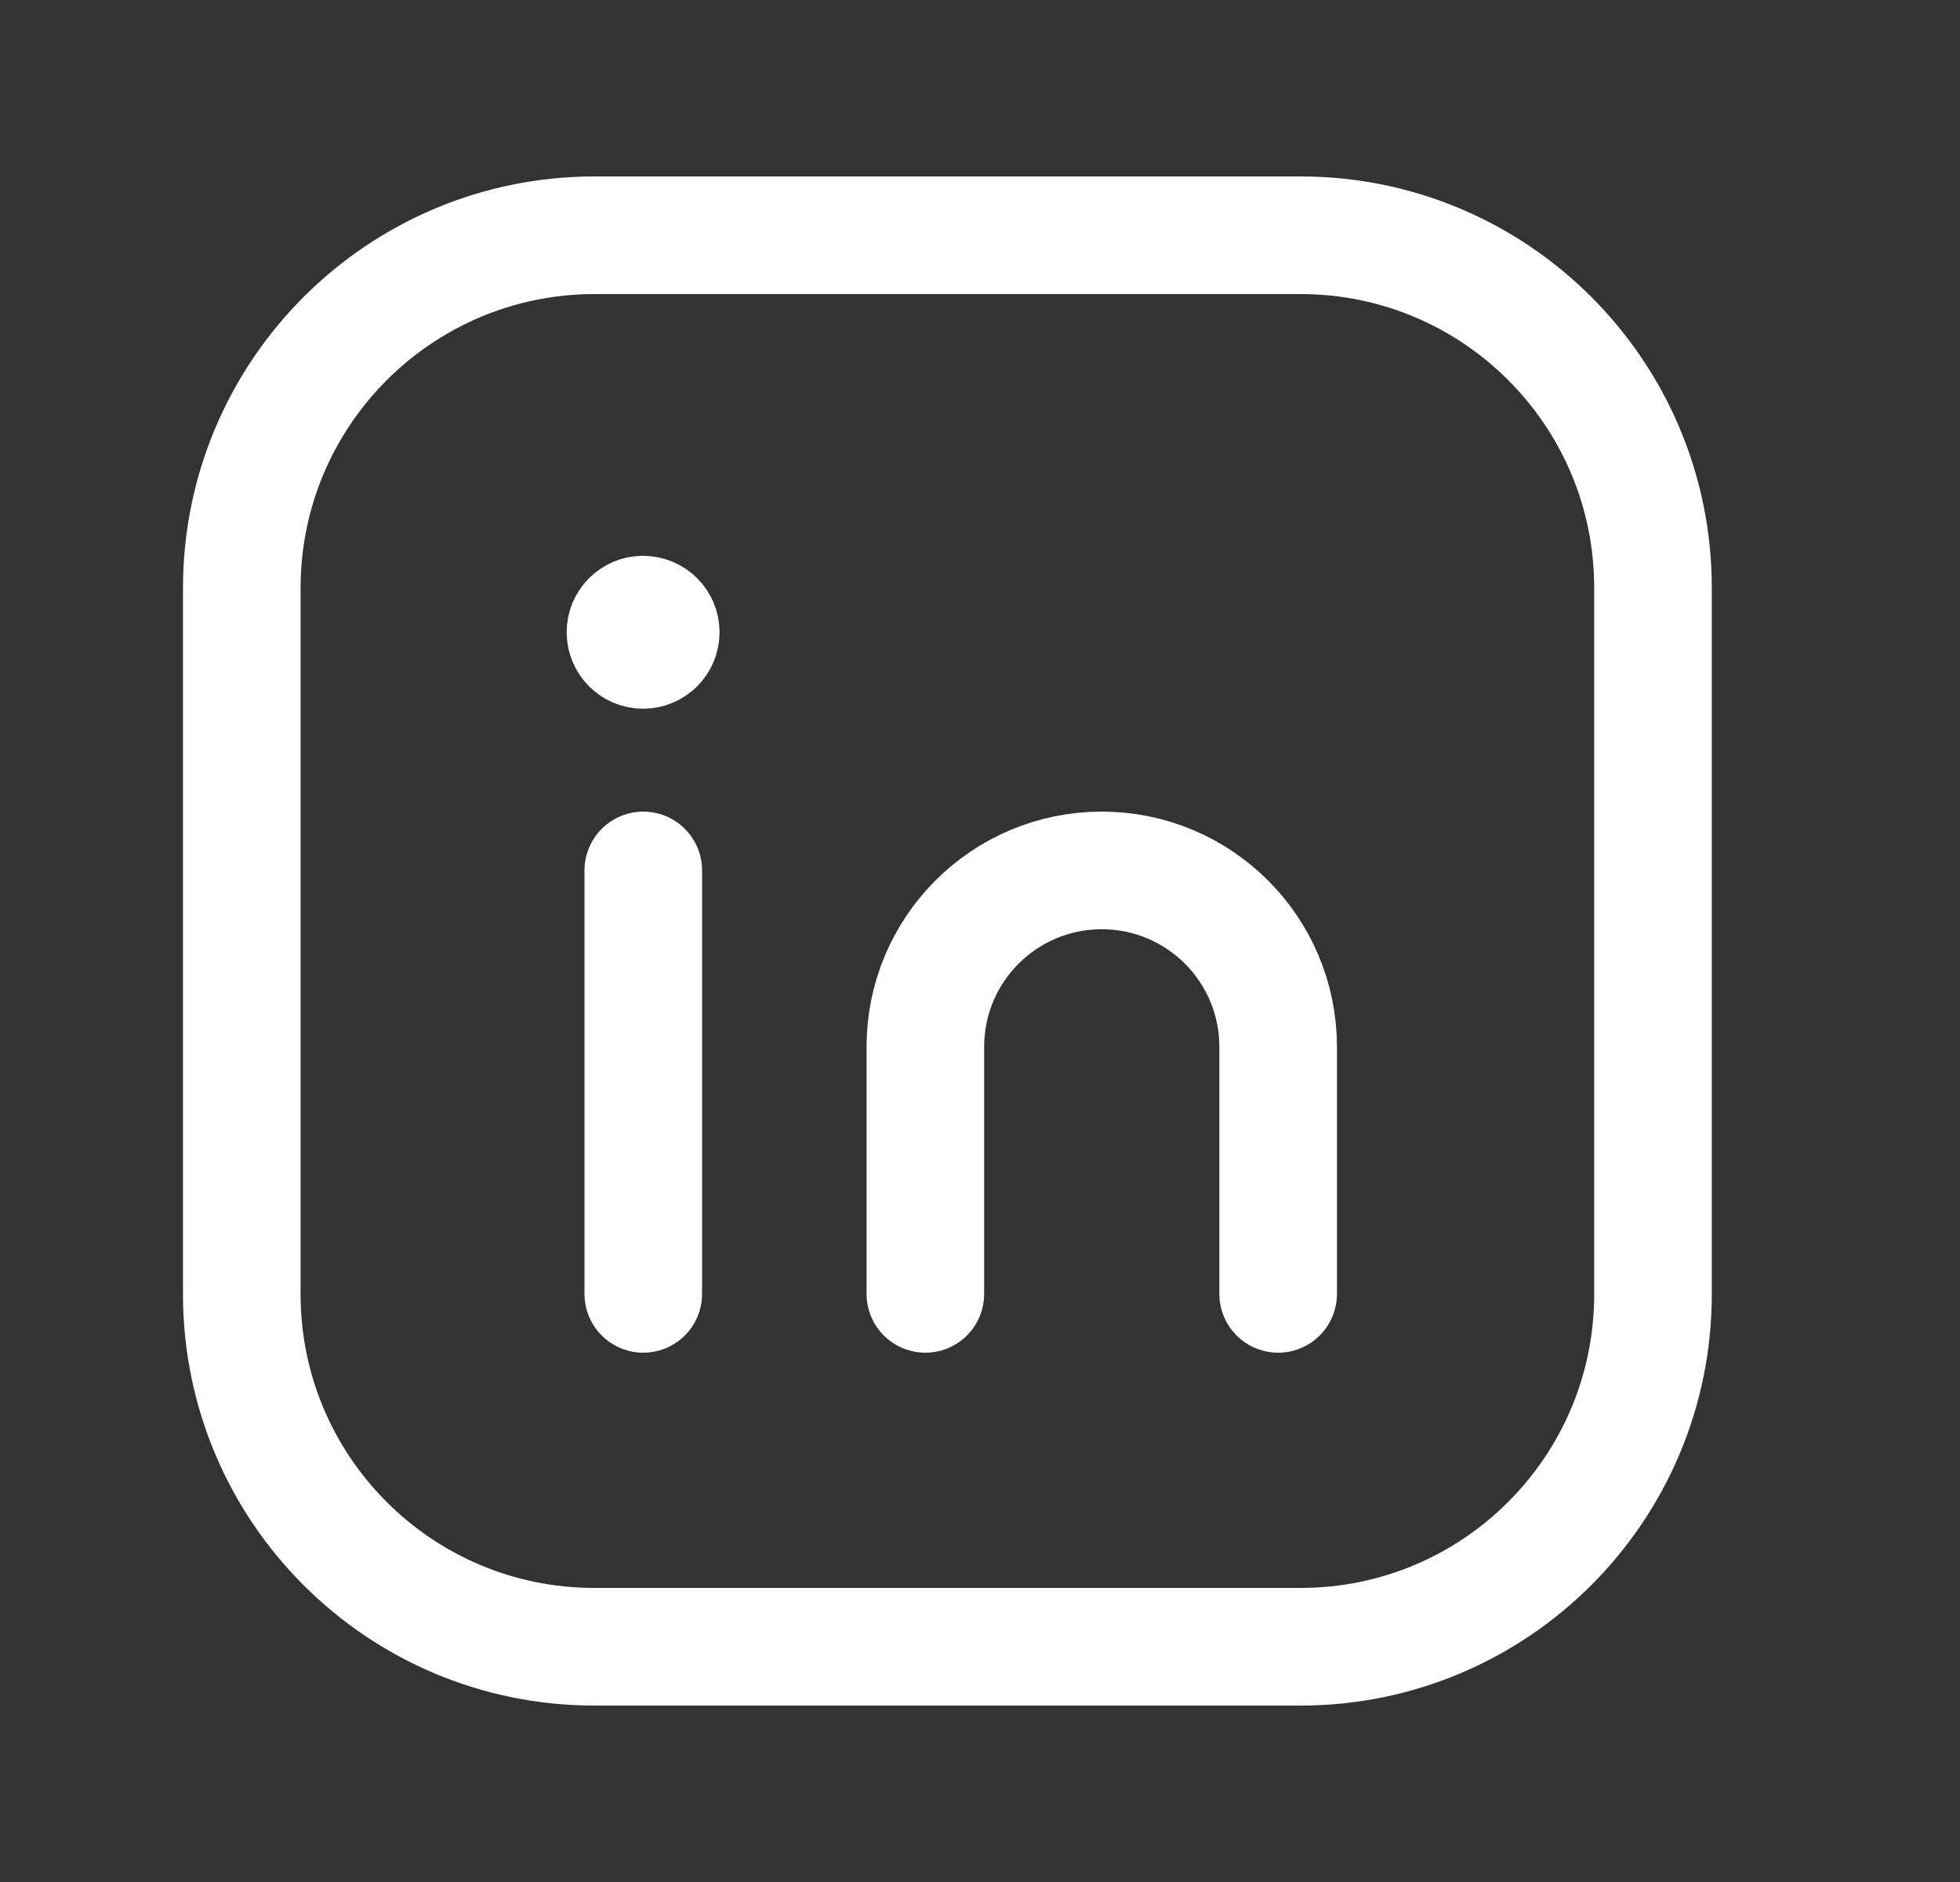 <svg width="25" height="24" viewBox="0 0 25 24" fill="none" xmlns="http://www.w3.org/2000/svg">
<rect x="0" y="0" width="25" height="24" fill="#333333" stroke="none"/>
<path fill-rule="evenodd" clip-rule="evenodd" d="M7.584 3H16.588C19.072 3 21.084 5.013 21.084 7.496V16.505C21.084 18.987 19.072 21 16.588 21H7.58C5.097 21 3.084 18.987 3.084 16.504V7.5C3.084 5.015 5.099 3 7.584 3V3Z" stroke="white" stroke-width="1.5" stroke-linecap="round" stroke-linejoin="round"/>
<path d="M8.205 11.1V16.5" stroke="white" stroke-width="1.5" stroke-linecap="round" stroke-linejoin="round"/>
<path d="M11.803 16.5V13.35C11.803 12.107 12.81 11.1 14.053 11.1V11.1C15.296 11.1 16.303 12.107 16.303 13.35V16.5" stroke="white" stroke-width="1.5" stroke-linecap="round" stroke-linejoin="round"/>
<path d="M8.202 7.838C8.078 7.838 7.977 7.939 7.978 8.063C7.978 8.187 8.079 8.288 8.203 8.288C8.327 8.288 8.428 8.187 8.428 8.063C8.428 7.938 8.327 7.838 8.202 7.838" stroke="white" stroke-width="1.5" stroke-linecap="round" stroke-linejoin="round"/>
</svg>
